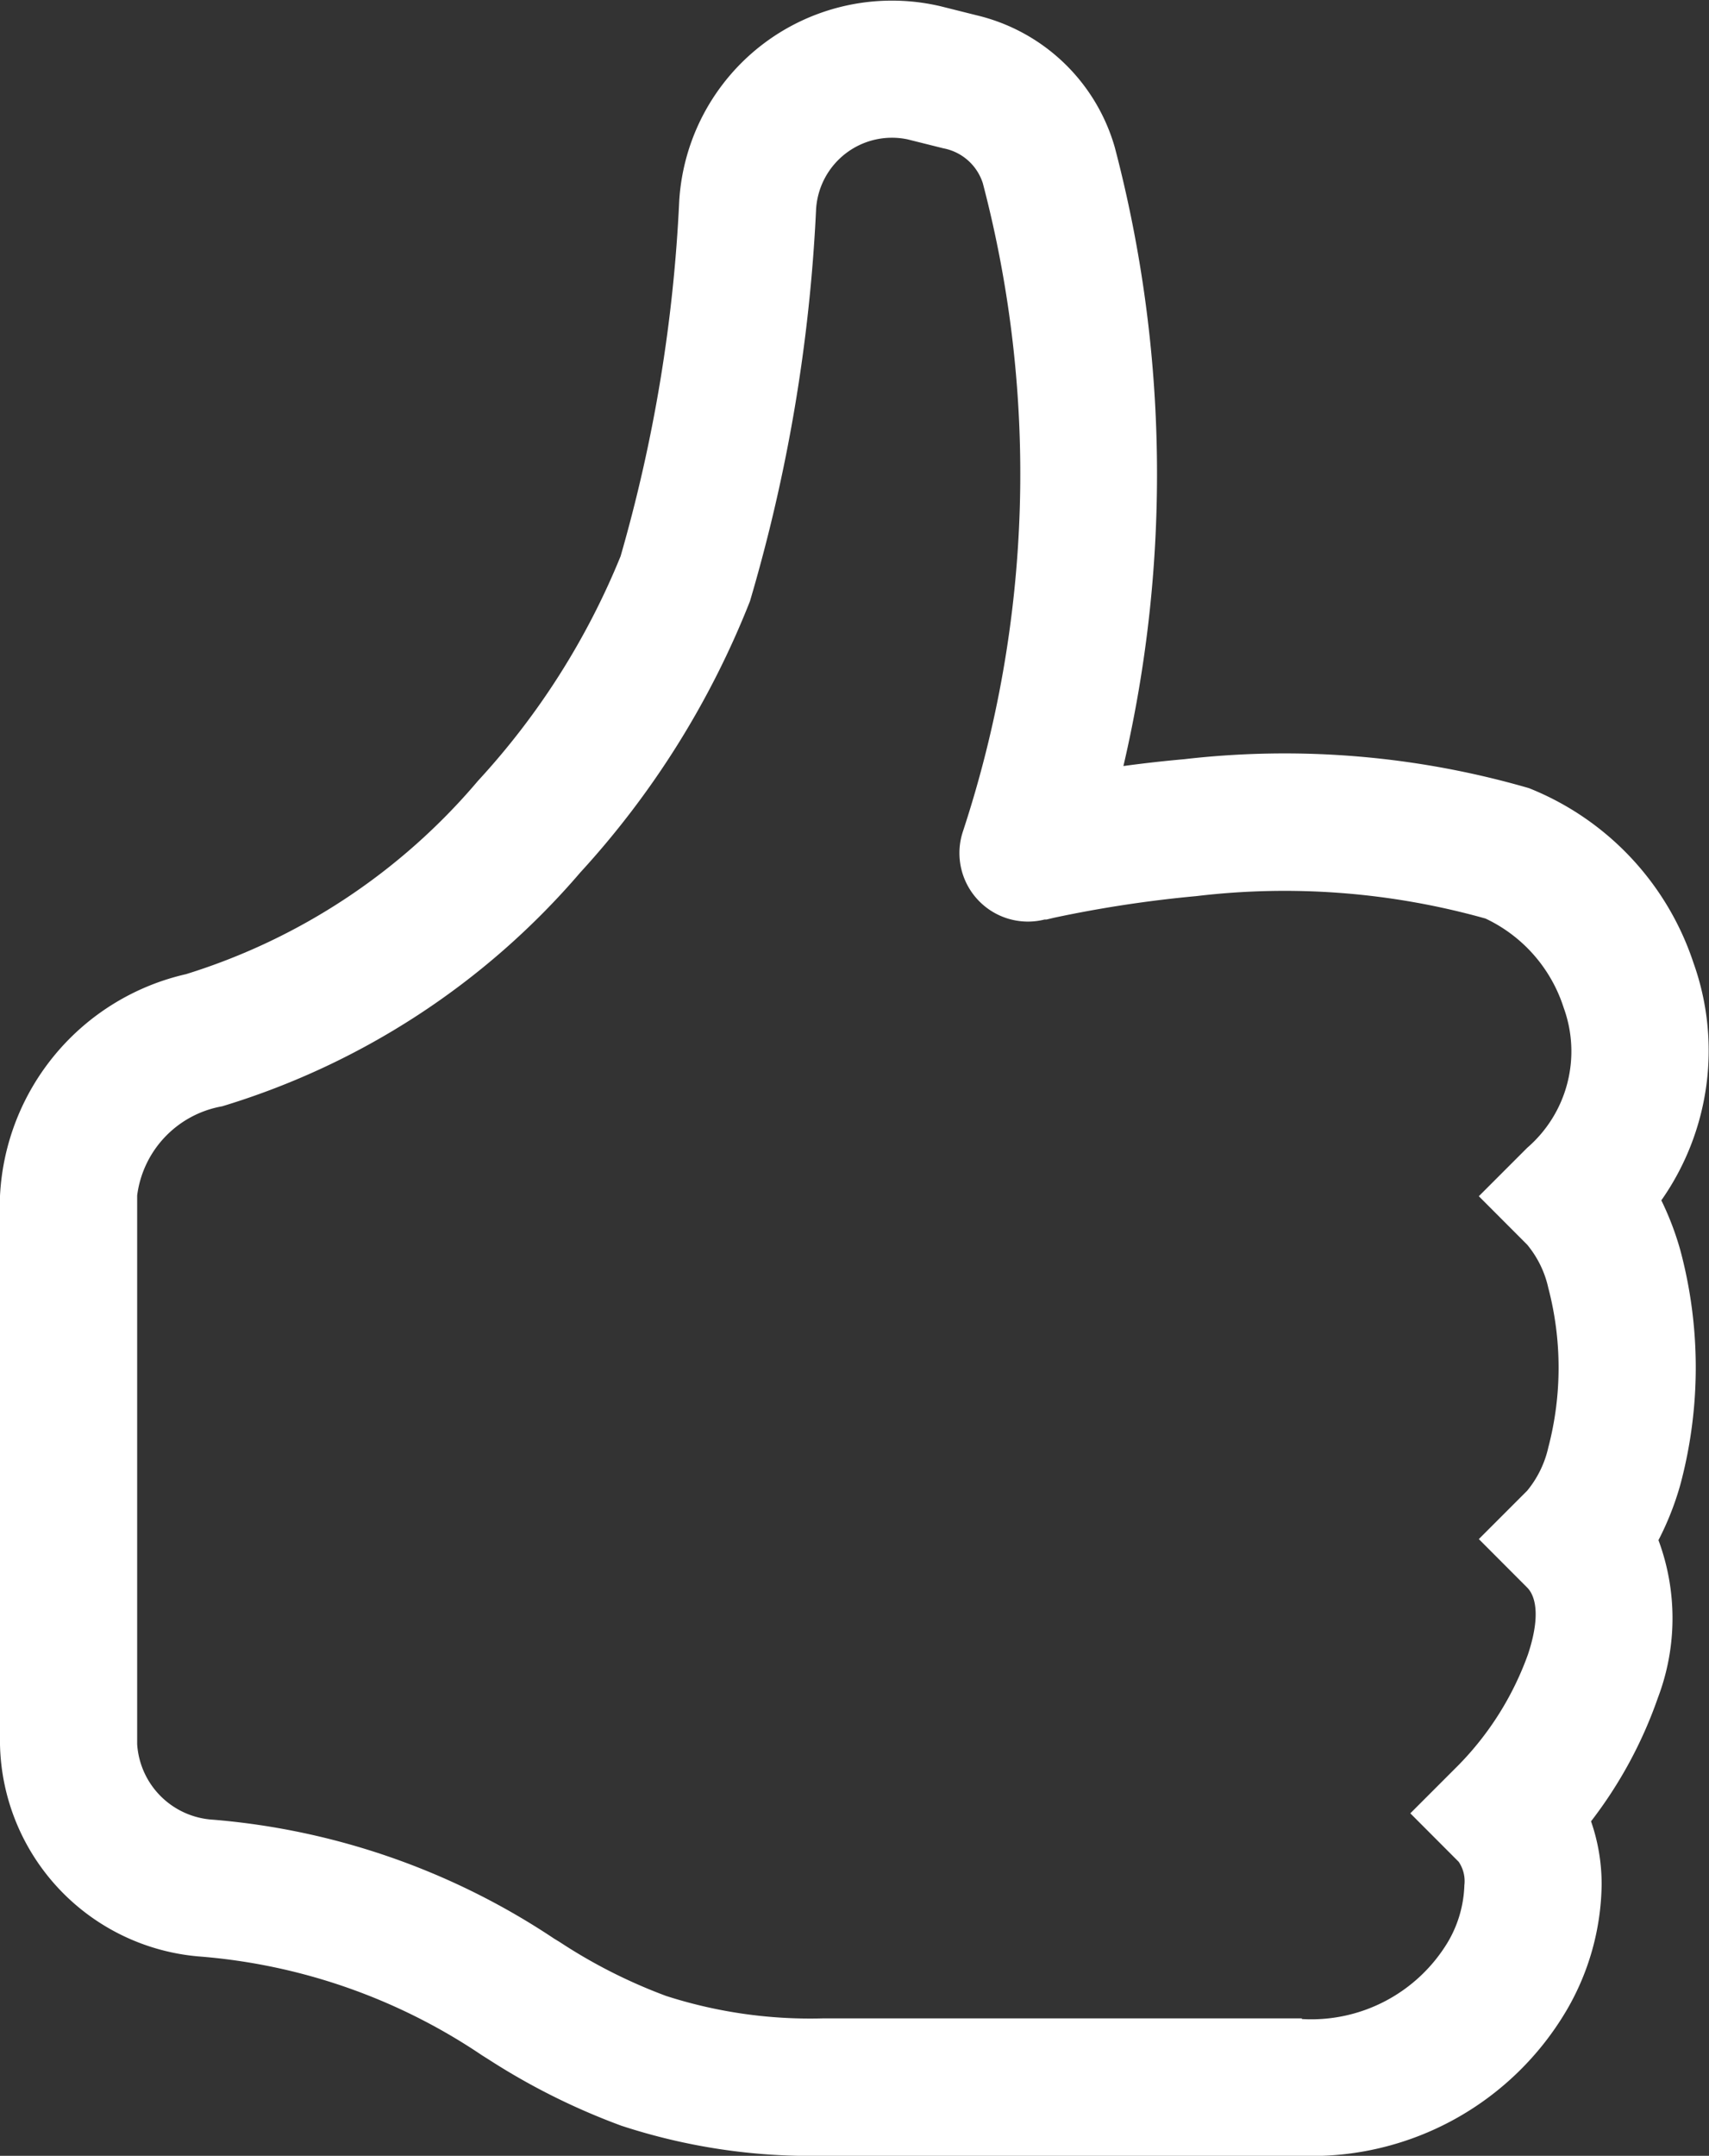 <svg xmlns="http://www.w3.org/2000/svg" width="19.037" height="24" viewBox="0 0 19.037 24">
  <rect x="0" y="0" width="19.037" height="24" fill="#333333" stroke="none"/>
  <path id="hand-thumbs-up" d="M12.479.07A2.374,2.374,0,0,0,9.566,2.238a17.127,17.127,0,0,1-.653,3.954,8.3,8.3,0,0,1-1.588,2.5,6.959,6.959,0,0,1-3.253,2.153A2.668,2.668,0,0,0,2,13.313v6.108A2.419,2.419,0,0,0,4.211,21.78a6.543,6.543,0,0,1,3.157,1.1l.073.046a7.511,7.511,0,0,0,1.481.739A6.762,6.762,0,0,0,11.16,24H16.5a3.294,3.294,0,0,0,2.953-1.624,2.84,2.84,0,0,0,.388-1.392,2.128,2.128,0,0,0-.118-.708,4.873,4.873,0,0,0,.745-1.376,2.492,2.492,0,0,0,.006-1.754,3.26,3.26,0,0,0,.243-.615,5.042,5.042,0,0,0,0-2.615,3.273,3.273,0,0,0-.211-.553,2.9,2.9,0,0,0,.357-2.647,3.164,3.164,0,0,0-1.832-1.942,9.77,9.77,0,0,0-3.841-.322q-.339.03-.676.076a14.3,14.3,0,0,0-.095-6.884A2.107,2.107,0,0,0,12.878.17Zm4.024,22.4H11.16a5.239,5.239,0,0,1-1.74-.25,5.883,5.883,0,0,1-1.185-.6l-.061-.037a8.036,8.036,0,0,0-3.8-1.325.9.9,0,0,1-.846-.84v-6.11a1.157,1.157,0,0,1,.947-.992A8.492,8.492,0,0,0,8.464,9.713a9.767,9.767,0,0,0,1.89-3.02,18.454,18.454,0,0,0,.736-4.351.847.847,0,0,1,1.018-.791l.4.1a.573.573,0,0,1,.44.389,12.733,12.733,0,0,1-.221,7.214.763.763,0,0,0,.908.983l0,0,.021,0,.089-.021a13.6,13.6,0,0,1,1.582-.24,8.28,8.28,0,0,1,3.221.25,1.655,1.655,0,0,1,.87.992,1.418,1.418,0,0,1-.406,1.56l-.539.539.539.54a1.137,1.137,0,0,1,.235.481,3.5,3.5,0,0,1,0,1.776,1.156,1.156,0,0,1-.235.481l-.539.539.539.54c.072.072.166.27.008.745a3.4,3.4,0,0,1-.771,1.229l-.539.539.539.54a.383.383,0,0,1,.063.26,1.322,1.322,0,0,1-.185.635,1.776,1.776,0,0,1-1.627.855Z" transform="translate(-2 0)" fill="#fff"/>
</svg>
